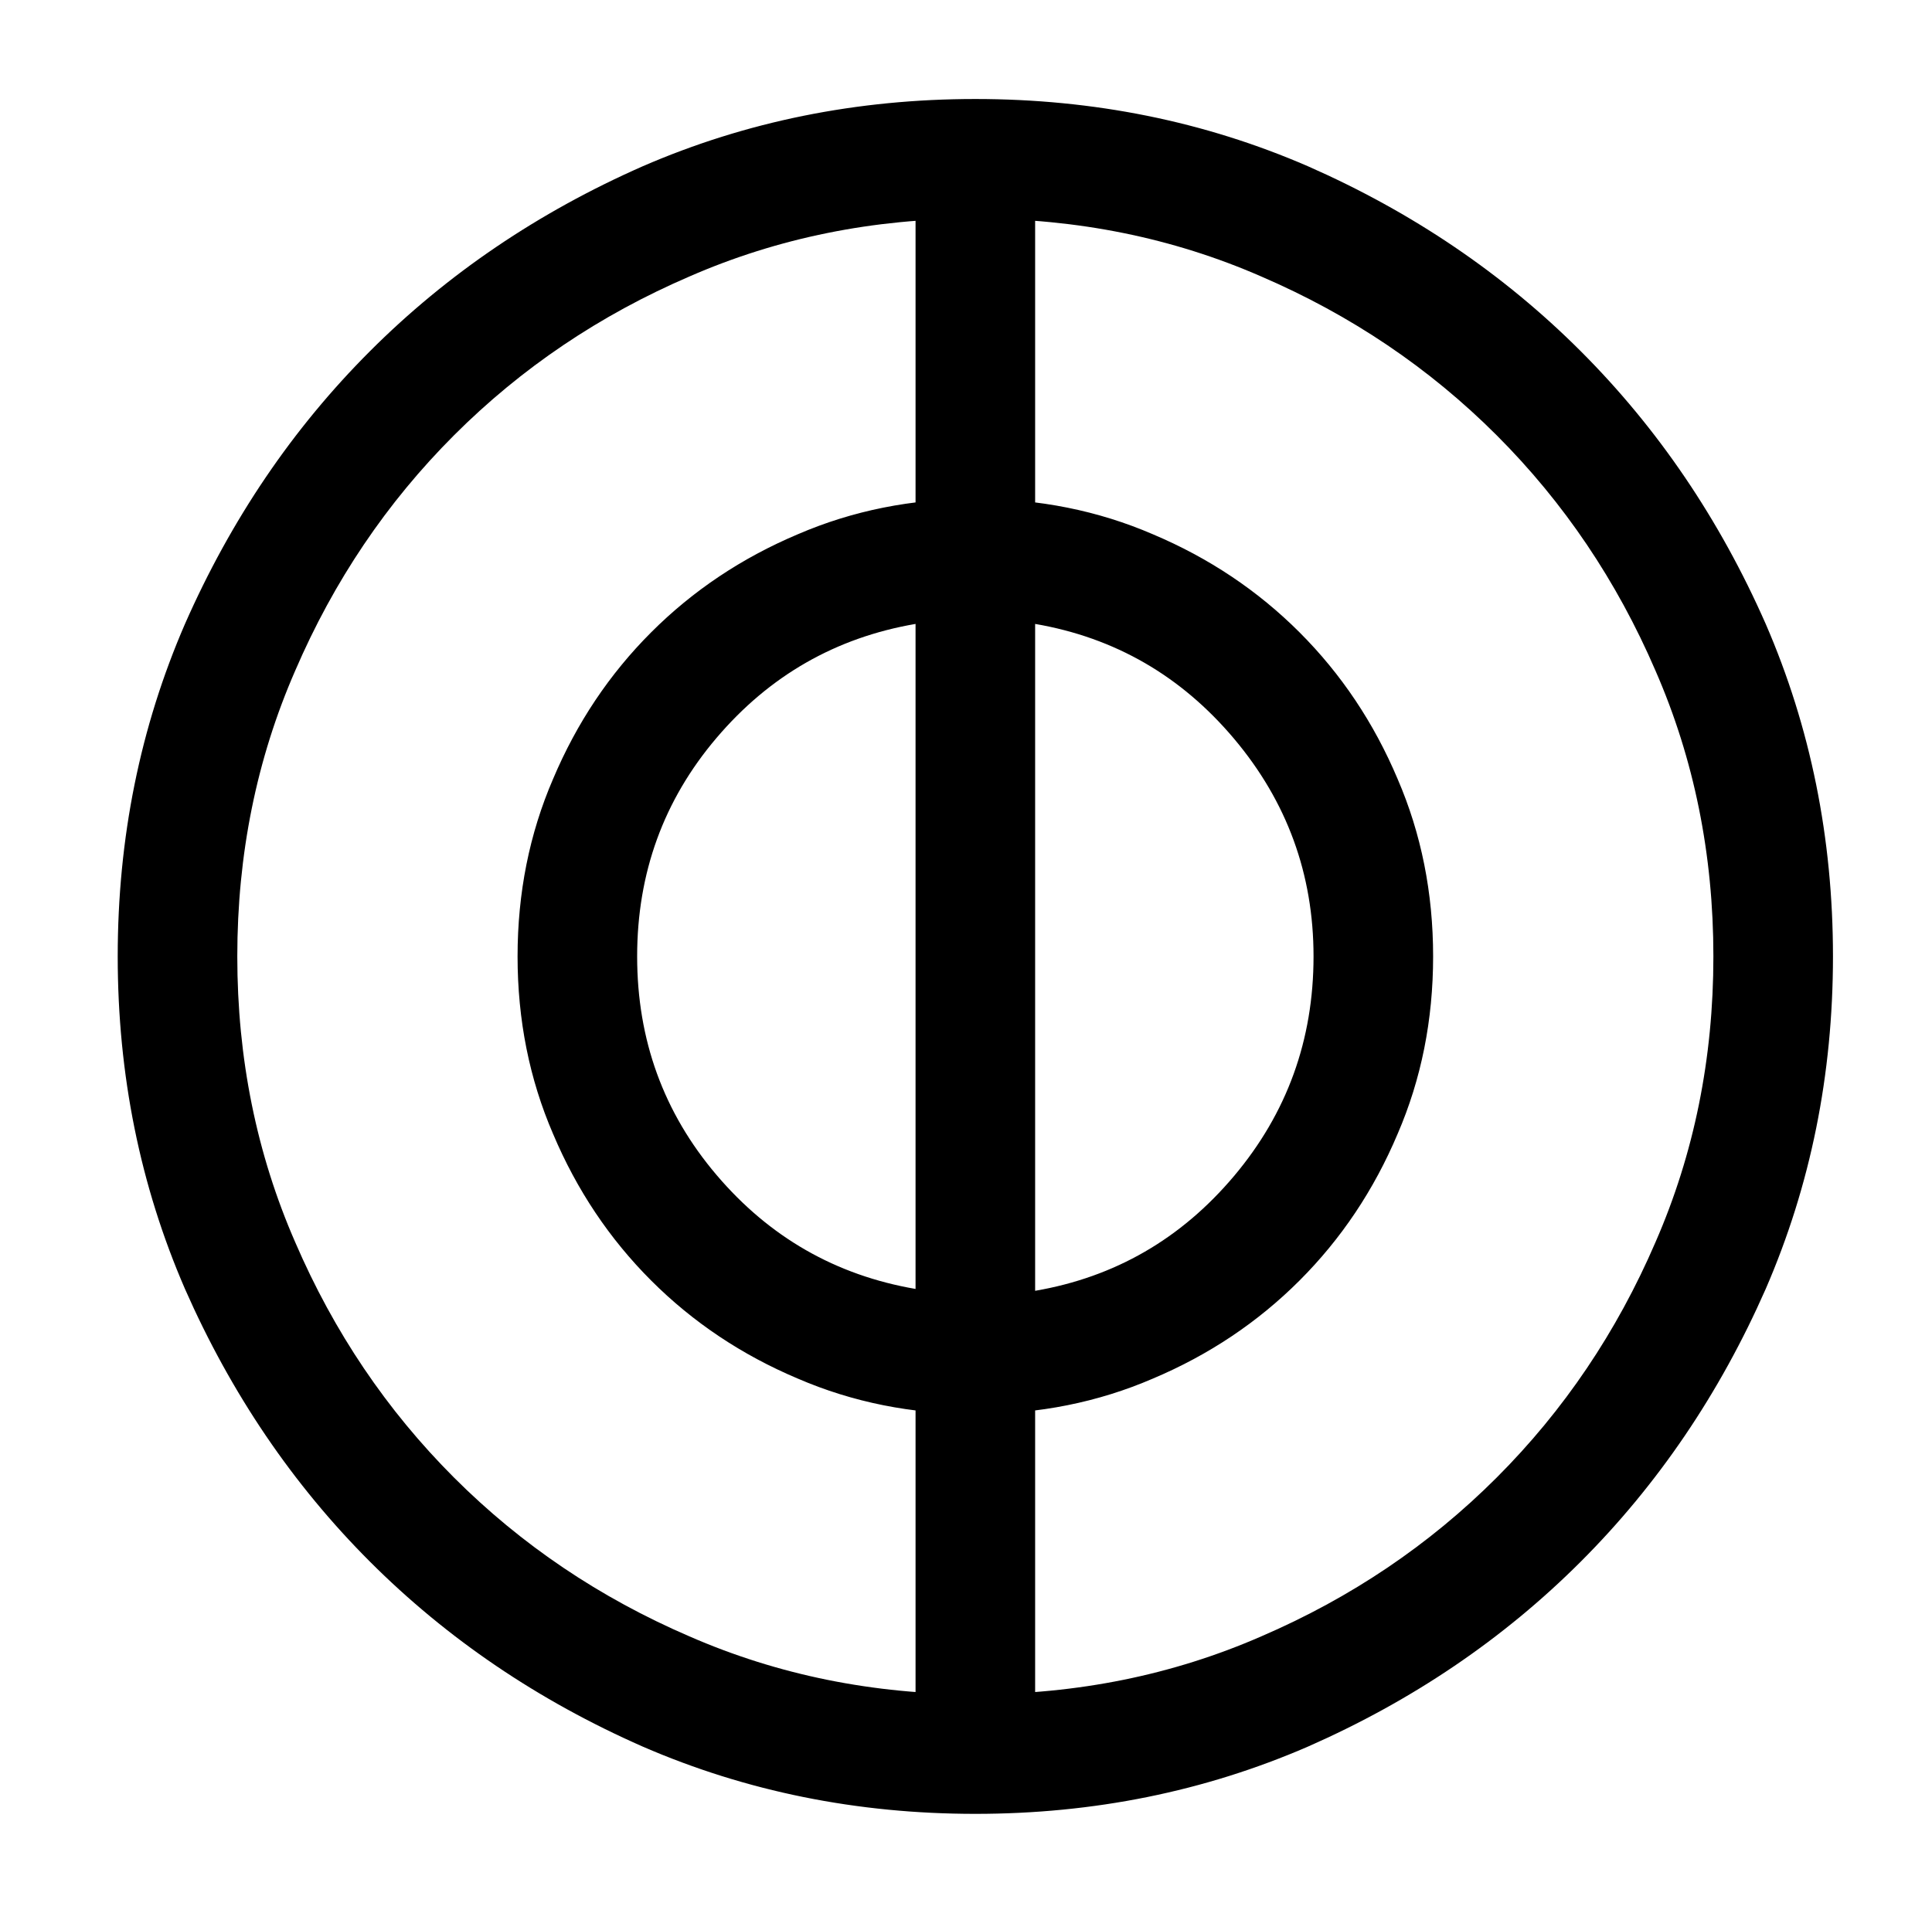 <?xml version="1.0" standalone="no"?>
<!DOCTYPE svg PUBLIC "-//W3C//DTD SVG 1.1//EN" "http://www.w3.org/Graphics/SVG/1.1/DTD/svg11.dtd" >
<svg xmlns="http://www.w3.org/2000/svg" xmlns:xlink="http://www.w3.org/1999/xlink" version="1.1" viewBox="-10 0 1034 1024">
   <path fill="currentColor"
d="M512 971q-95 0 -178 -36q-84 -37 -146 -99t-99 -146q-36 -83 -36 -178t36 -178q37 -84 99 -146t146 -99q83 -36 178 -36t178 36q84 37 146 99t99 146q36 83 36 178t-36 178q-37 84 -99 146t-146 99q-83 36 -178 36v0zM512 117q-82 0 -153 31q-72 31 -126 85t-85 126
q-31 71 -31 153t31 153q31 72 85 126t126 85q71 31 153 31t153 -31q72 -31 126 -85t85 -126q31 -71 31 -153t-31 -153q-31 -72 -85 -126t-126 -85q-71 -31 -153 -31v0zM512 757q-13 0 -22.5 -9.5t-9.5 -22.5v-426q0 -13 9.5 -22.5t22.5 -9.5q51 0 95 19q45 19 78.5 52.5
t52.5 78.5q19 44 19 95t-19 95q-19 45 -52.5 78.5t-78.5 52.5q-44 19 -95 19v0zM544 334v357q64 -11 106.5 -61.5t42.5 -117.5q0 -66 -42.5 -116.5t-106.5 -61.5zM512 757q-51 0 -95 -19q-45 -19 -78.5 -52.5t-52.5 -78.5q-19 -44 -19 -95t19 -95q19 -45 52.5 -78.5
t78.5 -52.5q44 -19 95 -19q13 0 22.5 9.5t9.5 22.5v426q0 13 -9.5 22.5t-22.5 9.5v0zM480 334q-64 11 -106.5 61t-42.5 117t42.5 117t106.5 61v-356zM512 971q-13 0 -22.5 -9.5t-9.5 -22.5v-214q0 -13 9.5 -22.5t22.5 -9.5t22.5 9.5t9.5 22.5v214q0 13 -9.5 22.5t-22.5 9.5z
M512 331q-13 0 -22.5 -9.5t-9.5 -22.5v-214q0 -13 9.5 -22.5t22.5 -9.5t22.5 9.5t9.5 22.5v214q0 13 -9.5 22.5t-22.5 9.5z" />
</svg>
